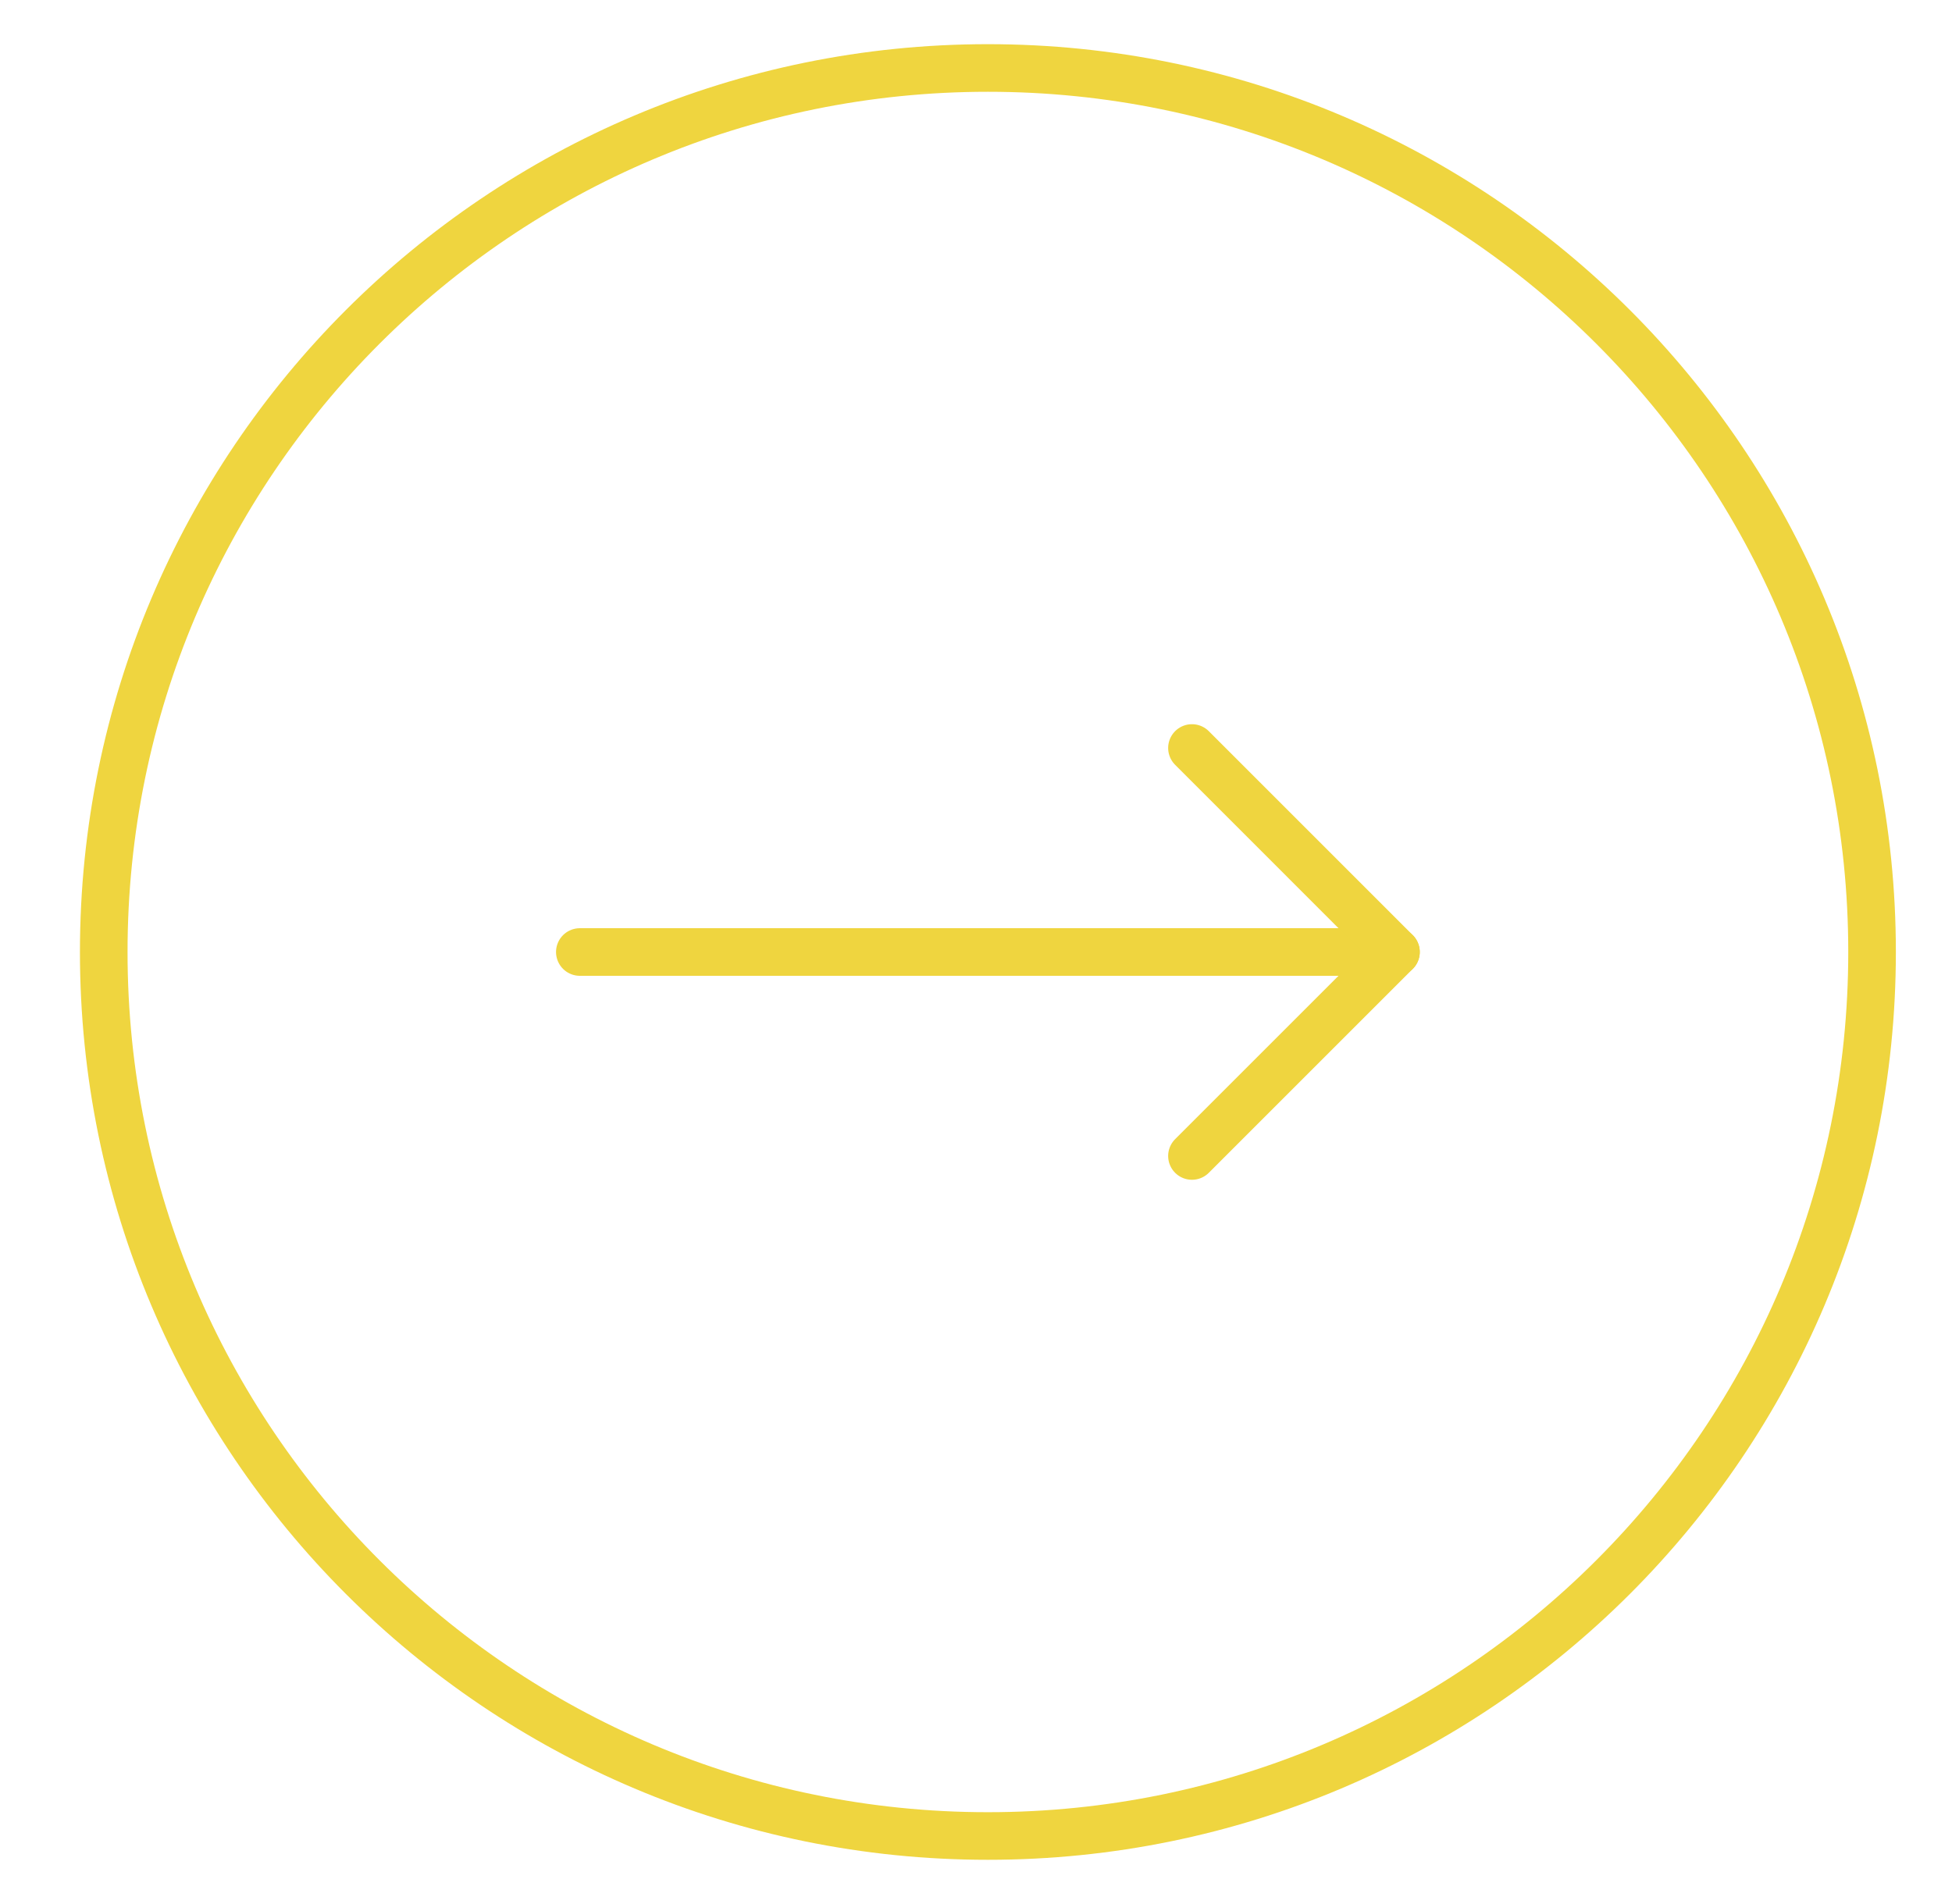 <?xml version="1.0" encoding="UTF-8"?> <svg xmlns="http://www.w3.org/2000/svg" width="41" height="40" viewBox="0 0 41 40" fill="none"><path d="M12.179 20H29.321" stroke="#EFD53F" stroke-linecap="round" stroke-linejoin="round"></path><path d="M25.036 15.714L29.321 20L25.036 24.285" stroke="#EFD53F" stroke-linecap="round" stroke-linejoin="round"></path><path d="M20.75 38.571C31.007 38.571 39.321 30.257 39.321 20C39.321 9.743 31.007 1.428 20.75 1.428C10.493 1.428 2.179 9.743 2.179 20C2.179 30.257 10.493 38.571 20.75 38.571Z" stroke="#EFD53F" stroke-linecap="round" stroke-linejoin="round"></path></svg> 